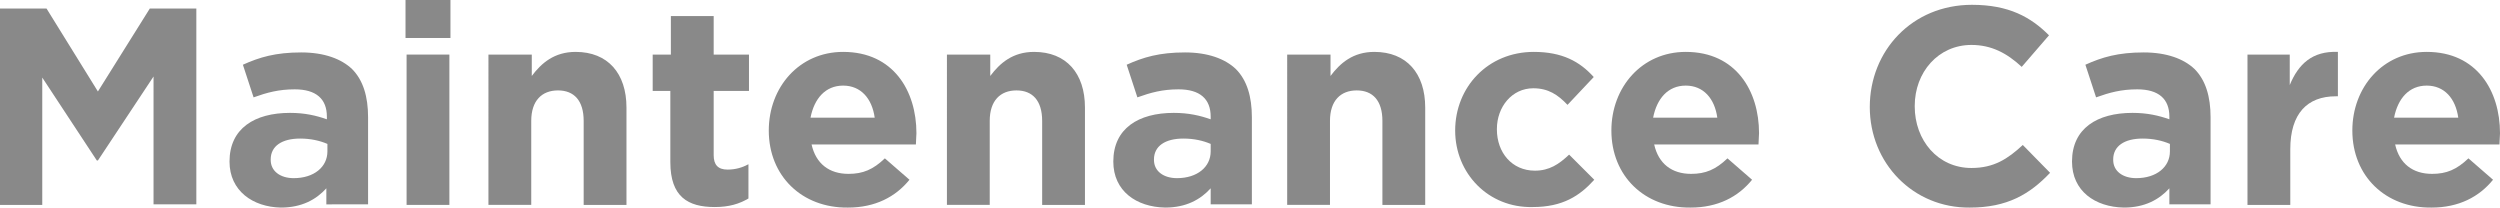 <?xml version="1.0" encoding="utf-8"?>
<!-- Generator: Adobe Illustrator 27.5.0, SVG Export Plug-In . SVG Version: 6.00 Build 0)  -->
<!DOCTYPE svg PUBLIC "-//W3C//DTD SVG 1.1//EN" "http://www.w3.org/Graphics/SVG/1.1/DTD/svg11.dtd">
<svg version="1.1" id="レイヤー_1" xmlns:x="http://ns.adobe.com/Extensibility/1.0/" xmlns:i="http://ns.adobe.com/AdobeIllustrator/10.0/" xmlns:graph="http://ns.adobe.com/Graphs/1.0/"
	 xmlns="http://www.w3.org/2000/svg" xmlns:xlink="http://www.w3.org/1999/xlink" x="0px" y="0px" viewBox="0 0 467.3 38.8"
	 style="enable-background:new 0 0 467.3 38.8;" xml:space="preserve">
<style type="text/css">
	.st0{fill:#898989;}
</style>
<g>
	<path class="st0" d="M0,1.6h8.7l9.6,15.5L28,1.6h8.7v36.6h-8V14.3L18.3,30h-0.2L7.9,14.5v23.8H0V1.6z"/>
	<path class="st0" d="M42.9,30.2L42.9,30.2c0-6.2,4.7-9.1,11.3-9.1c2.8,0,4.9,0.5,6.9,1.2v-0.5c0-3.3-2-5.1-6-5.1
		c-3,0-5.2,0.6-7.7,1.5l-2-6.1c3.1-1.4,6.1-2.3,10.9-2.3c4.3,0,7.5,1.2,9.5,3.1c2.1,2.1,3,5.2,3,9v16.3H61v-3
		c-1.9,2.1-4.6,3.6-8.5,3.6C47.3,38.7,42.9,35.7,42.9,30.2z M61.2,28.3v-1.4c-1.4-0.6-3.1-1-5.1-1c-3.4,0-5.5,1.4-5.5,3.9v0.1
		c0,2.1,1.8,3.4,4.3,3.4C58.7,33.3,61.2,31.2,61.2,28.3z"/>
	<path class="st0" d="M75.8,0h8.4v7.1h-8.4V0z M76,10.2h8v28.1h-8V10.2z"/>
	<path class="st0" d="M91.4,10.2h8v4c1.8-2.4,4.2-4.5,8.2-4.5c6,0,9.5,4,9.5,10.4v18.2h-8V22.6c0-3.8-1.8-5.7-4.8-5.7s-5,1.9-5,5.7
		v15.7h-8V10.2H91.4z"/>
	<path class="st0" d="M125.3,30.3V17H122v-6.8h3.4V3h8v7.2h6.6V17h-6.6v12c0,1.8,0.8,2.7,2.6,2.7c1.5,0,2.8-0.4,3.9-1v6.4
		c-1.7,1-3.6,1.6-6.3,1.6C128.6,38.7,125.3,36.8,125.3,30.3z"/>
	<path class="st0" d="M143.7,24.4L143.7,24.4c0-8.1,5.7-14.7,13.9-14.7c9.4,0,13.7,7.3,13.7,15.2c0,0.6-0.1,1.4-0.1,2.1h-19.5
		c0.8,3.6,3.3,5.5,6.9,5.5c2.7,0,4.6-0.8,6.8-2.9l4.6,4c-2.6,3.2-6.4,5.2-11.5,5.2C149.9,38.9,143.7,32.9,143.7,24.4z M163.5,22
		c-0.5-3.6-2.6-6-5.9-6c-3.3,0-5.4,2.4-6.1,6H163.5z"/>
	<path class="st0" d="M177.1,10.2h8v4c1.8-2.4,4.2-4.5,8.2-4.5c6,0,9.5,4,9.5,10.4v18.2h-8V22.6c0-3.8-1.8-5.7-4.8-5.7s-5,1.9-5,5.7
		v15.7h-8V10.2H177.1z"/>
	<path class="st0" d="M208.1,30.2L208.1,30.2c0-6.2,4.7-9.1,11.3-9.1c2.8,0,4.9,0.5,6.9,1.2v-0.5c0-3.3-2-5.1-6-5.1
		c-3,0-5.2,0.6-7.7,1.5l-2-6.1c3.1-1.4,6.1-2.3,10.9-2.3c4.3,0,7.5,1.2,9.5,3.1c2.1,2.1,3,5.2,3,9v16.3h-7.7v-3
		c-1.9,2.1-4.6,3.6-8.5,3.6C212.4,38.7,208.1,35.7,208.1,30.2z M226.3,28.3v-1.4c-1.4-0.6-3.1-1-5.1-1c-3.4,0-5.5,1.4-5.5,3.9v0.1
		c0,2.1,1.8,3.4,4.3,3.4C223.8,33.3,226.3,31.2,226.3,28.3z"/>
	<path class="st0" d="M240.7,10.2h8v4c1.8-2.4,4.2-4.5,8.2-4.5c6,0,9.5,4,9.5,10.4v18.2h-8V22.6c0-3.8-1.8-5.7-4.8-5.7s-5,1.9-5,5.7
		v15.7h-8V10.2H240.7z"/>
	<path class="st0" d="M272,24.4L272,24.4c0-8.1,6.1-14.7,14.7-14.7c5.3,0,8.6,1.8,11.2,4.7l-4.9,5.2c-1.8-1.9-3.6-3.1-6.4-3.1
		c-4,0-6.8,3.5-6.8,7.6v0.1c0,4.3,2.8,7.7,7.1,7.7c2.7,0,4.5-1.2,6.4-3l4.7,4.7c-2.7,3-5.9,5.1-11.5,5.1
		C278.2,38.9,272,32.4,272,24.4z"/>
	<path class="st0" d="M301.2,24.4L301.2,24.4c0-8.1,5.7-14.7,13.9-14.7c9.4,0,13.7,7.3,13.7,15.2c0,0.6-0.1,1.4-0.1,2.1h-19.5
		c0.8,3.6,3.3,5.5,6.9,5.5c2.7,0,4.6-0.8,6.8-2.9l4.6,4c-2.6,3.2-6.4,5.2-11.5,5.2C307.4,38.9,301.2,32.9,301.2,24.4z M321,22
		c-0.5-3.6-2.6-6-5.9-6s-5.4,2.4-6.1,6H321z"/>
	<path class="st0" d="M349.5,20L349.5,20c0-10.5,7.9-19.1,19.1-19.1c6.9,0,11,2.3,14.4,5.7l-5.1,5.9c-2.8-2.6-5.7-4.1-9.4-4.1
		c-6.2,0-10.6,5.1-10.6,11.4v0.1c0,6.3,4.3,11.5,10.6,11.5c4.2,0,6.8-1.7,9.6-4.3l5.1,5.2c-3.8,4-8,6.5-15,6.5
		C357.6,38.9,349.5,30.5,349.5,20z"/>
	<path class="st0" d="M387.3,30.2L387.3,30.2c0-6.2,4.7-9.1,11.3-9.1c2.8,0,4.9,0.5,6.9,1.2v-0.5c0-3.3-2-5.1-6-5.1
		c-3,0-5.2,0.6-7.7,1.5l-2-6.1c3.1-1.4,6.1-2.3,10.9-2.3c4.3,0,7.5,1.2,9.5,3.1c2.1,2.1,3,5.2,3,9v16.3h-7.7v-3
		c-1.9,2.1-4.6,3.6-8.5,3.6C391.6,38.7,387.3,35.7,387.3,30.2z M405.6,28.3v-1.4c-1.4-0.6-3.1-1-5.1-1c-3.4,0-5.5,1.4-5.5,3.9v0.1
		c0,2.1,1.8,3.4,4.3,3.4C403.1,33.3,405.6,31.2,405.6,28.3z"/>
	<path class="st0" d="M420,10.2h8v5.7c1.6-3.9,4.2-6.4,9-6.2V18h-0.4c-5.3,0-8.5,3.2-8.5,9.9v10.4h-8V10.2H420z"/>
	<path class="st0" d="M439.7,24.4L439.7,24.4c0-8.1,5.7-14.7,13.9-14.7c9.4,0,13.7,7.3,13.7,15.2c0,0.6-0.1,1.4-0.1,2.1h-19.5
		c0.8,3.6,3.3,5.5,6.9,5.5c2.7,0,4.6-0.8,6.8-2.9l4.6,4c-2.6,3.2-6.4,5.2-11.5,5.2C445.9,38.9,439.7,32.9,439.7,24.4z M459.5,22
		c-0.5-3.6-2.6-6-5.9-6s-5.4,2.4-6.1,6H459.5z"/>
</g>
<g>
</g>
<g>
</g>
<g>
</g>
<g>
</g>
<g>
</g>
<g>
</g>
<g>
</g>
<g>
</g>
<g>
</g>
<g>
</g>
<g>
</g>
<g>
</g>
<g>
</g>
<g>
</g>
<g>
</g>
</svg>
